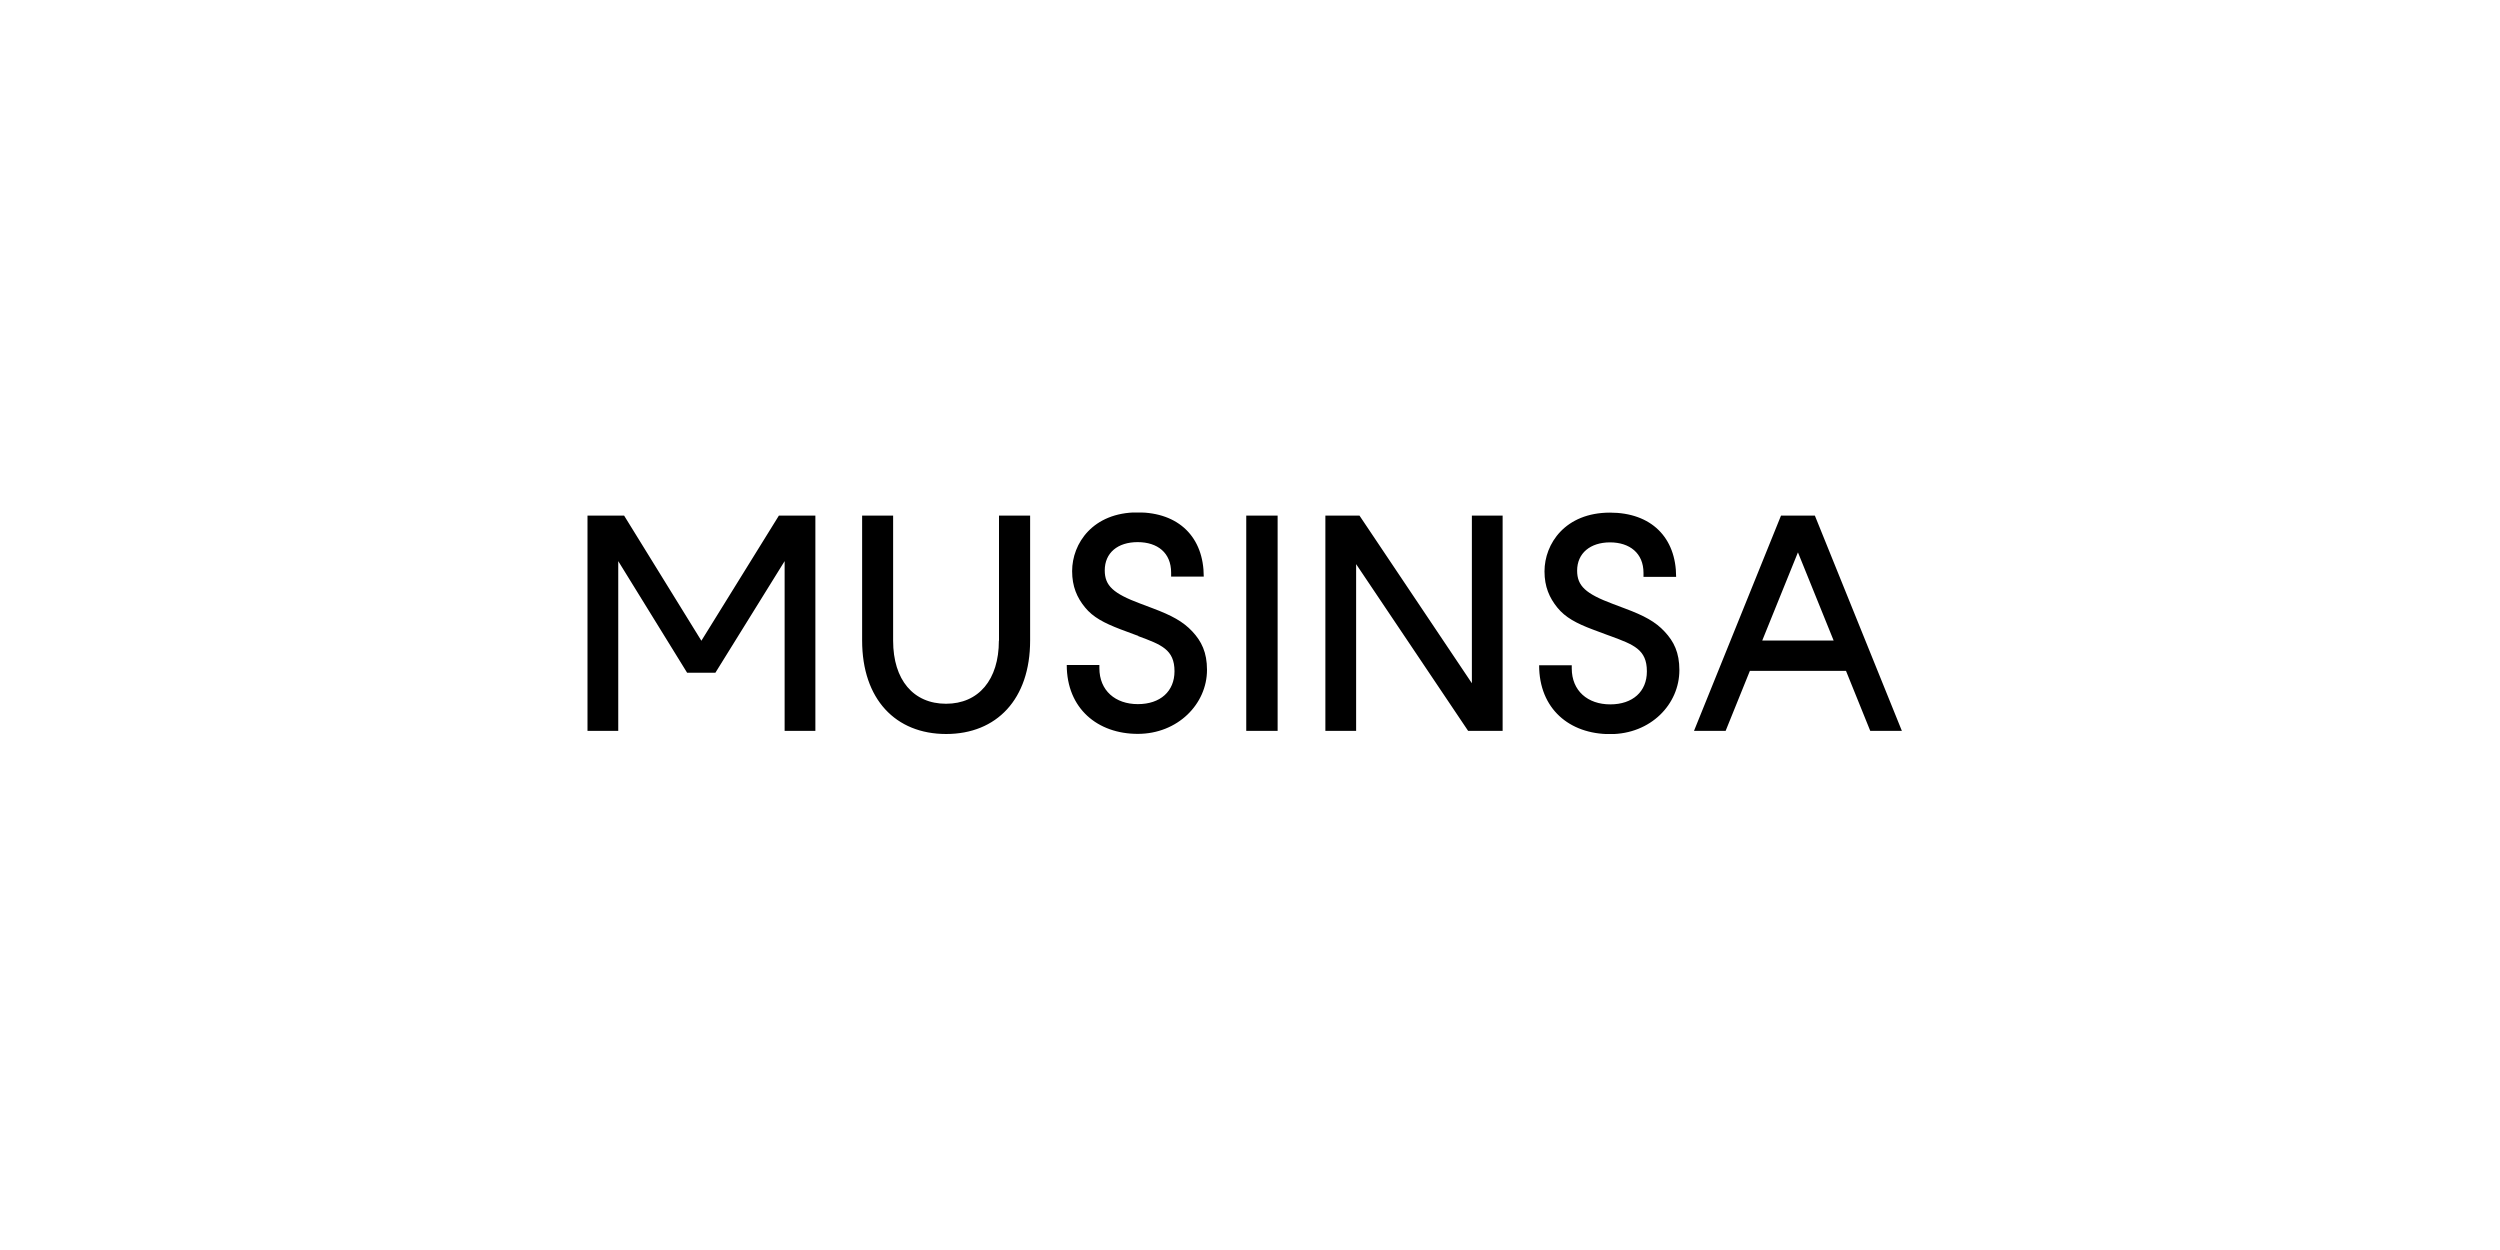 <svg width="200" height="100" viewBox="0 0 200 100" fill="none" xmlns="http://www.w3.org/2000/svg">
<g clip-path="url(#clip0_4686_31622)">
<path fill-rule="evenodd" clip-rule="evenodd" d="M91.06 50.89C92.9 51.57 93.96 51.96 93.96 53.7C93.96 55.3 92.83 56.33 91.03 56.33C89.23 56.33 87.95 55.25 87.95 53.45V53.2H85.34C85.34 56.69 87.82 58.71 91.02 58.71C94.22 58.71 96.56 56.32 96.56 53.59C96.56 52.19 96.12 51.3 95.38 50.51C94.64 49.72 93.73 49.23 92.21 48.66L91.23 48.29C89.06 47.48 88.38 46.86 88.38 45.63C88.38 44.23 89.41 43.37 91.01 43.37C92.61 43.37 93.69 44.23 93.69 45.81V46.13H96.3C96.3 42.98 94.31 40.99 91.01 40.99C87.42 40.99 85.77 43.48 85.77 45.69C85.77 46.92 86.16 47.81 86.8 48.59C87.44 49.38 88.33 49.84 89.63 50.34L90.81 50.78C90.9 50.81 90.98 50.84 91.06 50.87V50.89ZM62.31 41.25L56.11 51.26L49.93 41.25H47V58.47H49.46V44.89L54.97 53.82H57.23L62.77 44.89V58.47H65.23V41.25H62.3H62.31ZM79.92 51.26V41.25H82.41V51.24C82.41 55.94 79.73 58.72 75.69 58.72C71.65 58.72 68.97 55.94 68.97 51.24V41.25H71.45V51.26C71.45 54.39 73.07 56.3 75.68 56.3C78.29 56.3 79.91 54.38 79.91 51.26H79.92ZM99.7 58.47H102.21V41.25H99.7V58.47ZM108.49 58.47V45.13L117.45 58.47H120.21V41.25H117.75V54.66L108.76 41.25H106.03V58.47H108.49ZM131.75 53.7C131.75 51.96 130.69 51.57 128.85 50.89C128.77 50.86 128.68 50.83 128.6 50.8L127.42 50.36C126.12 49.87 125.23 49.4 124.59 48.61C123.95 47.82 123.56 46.94 123.56 45.71C123.56 43.5 125.21 41.01 128.8 41.01C132.1 41.01 134.09 43 134.09 46.15H131.48V45.83C131.48 44.25 130.37 43.39 128.8 43.39C127.23 43.39 126.17 44.25 126.17 45.65C126.17 46.88 126.86 47.5 129.02 48.31L130 48.68C131.53 49.25 132.44 49.74 133.17 50.53C133.91 51.32 134.35 52.2 134.35 53.61C134.35 56.34 132.06 58.73 128.81 58.73C125.56 58.73 123.13 56.71 123.13 53.22H125.74V53.47C125.74 55.27 127.02 56.35 128.82 56.35C130.62 56.35 131.75 55.32 131.75 53.72V53.7ZM147.67 53.67H139.99L138.05 58.47H135.52L142.48 41.25H145.19L152.15 58.47H149.62L147.68 53.67H147.67ZM143.83 44.2L140.98 51.24H146.69L143.84 44.2H143.83Z" fill="black"/>
</g>
<defs>
<clipPath id="clip0_4686_31622">
<rect width="105.15" height="17.72" fill="white" transform="translate(47 41)"/>
</clipPath>
</defs>
</svg>
